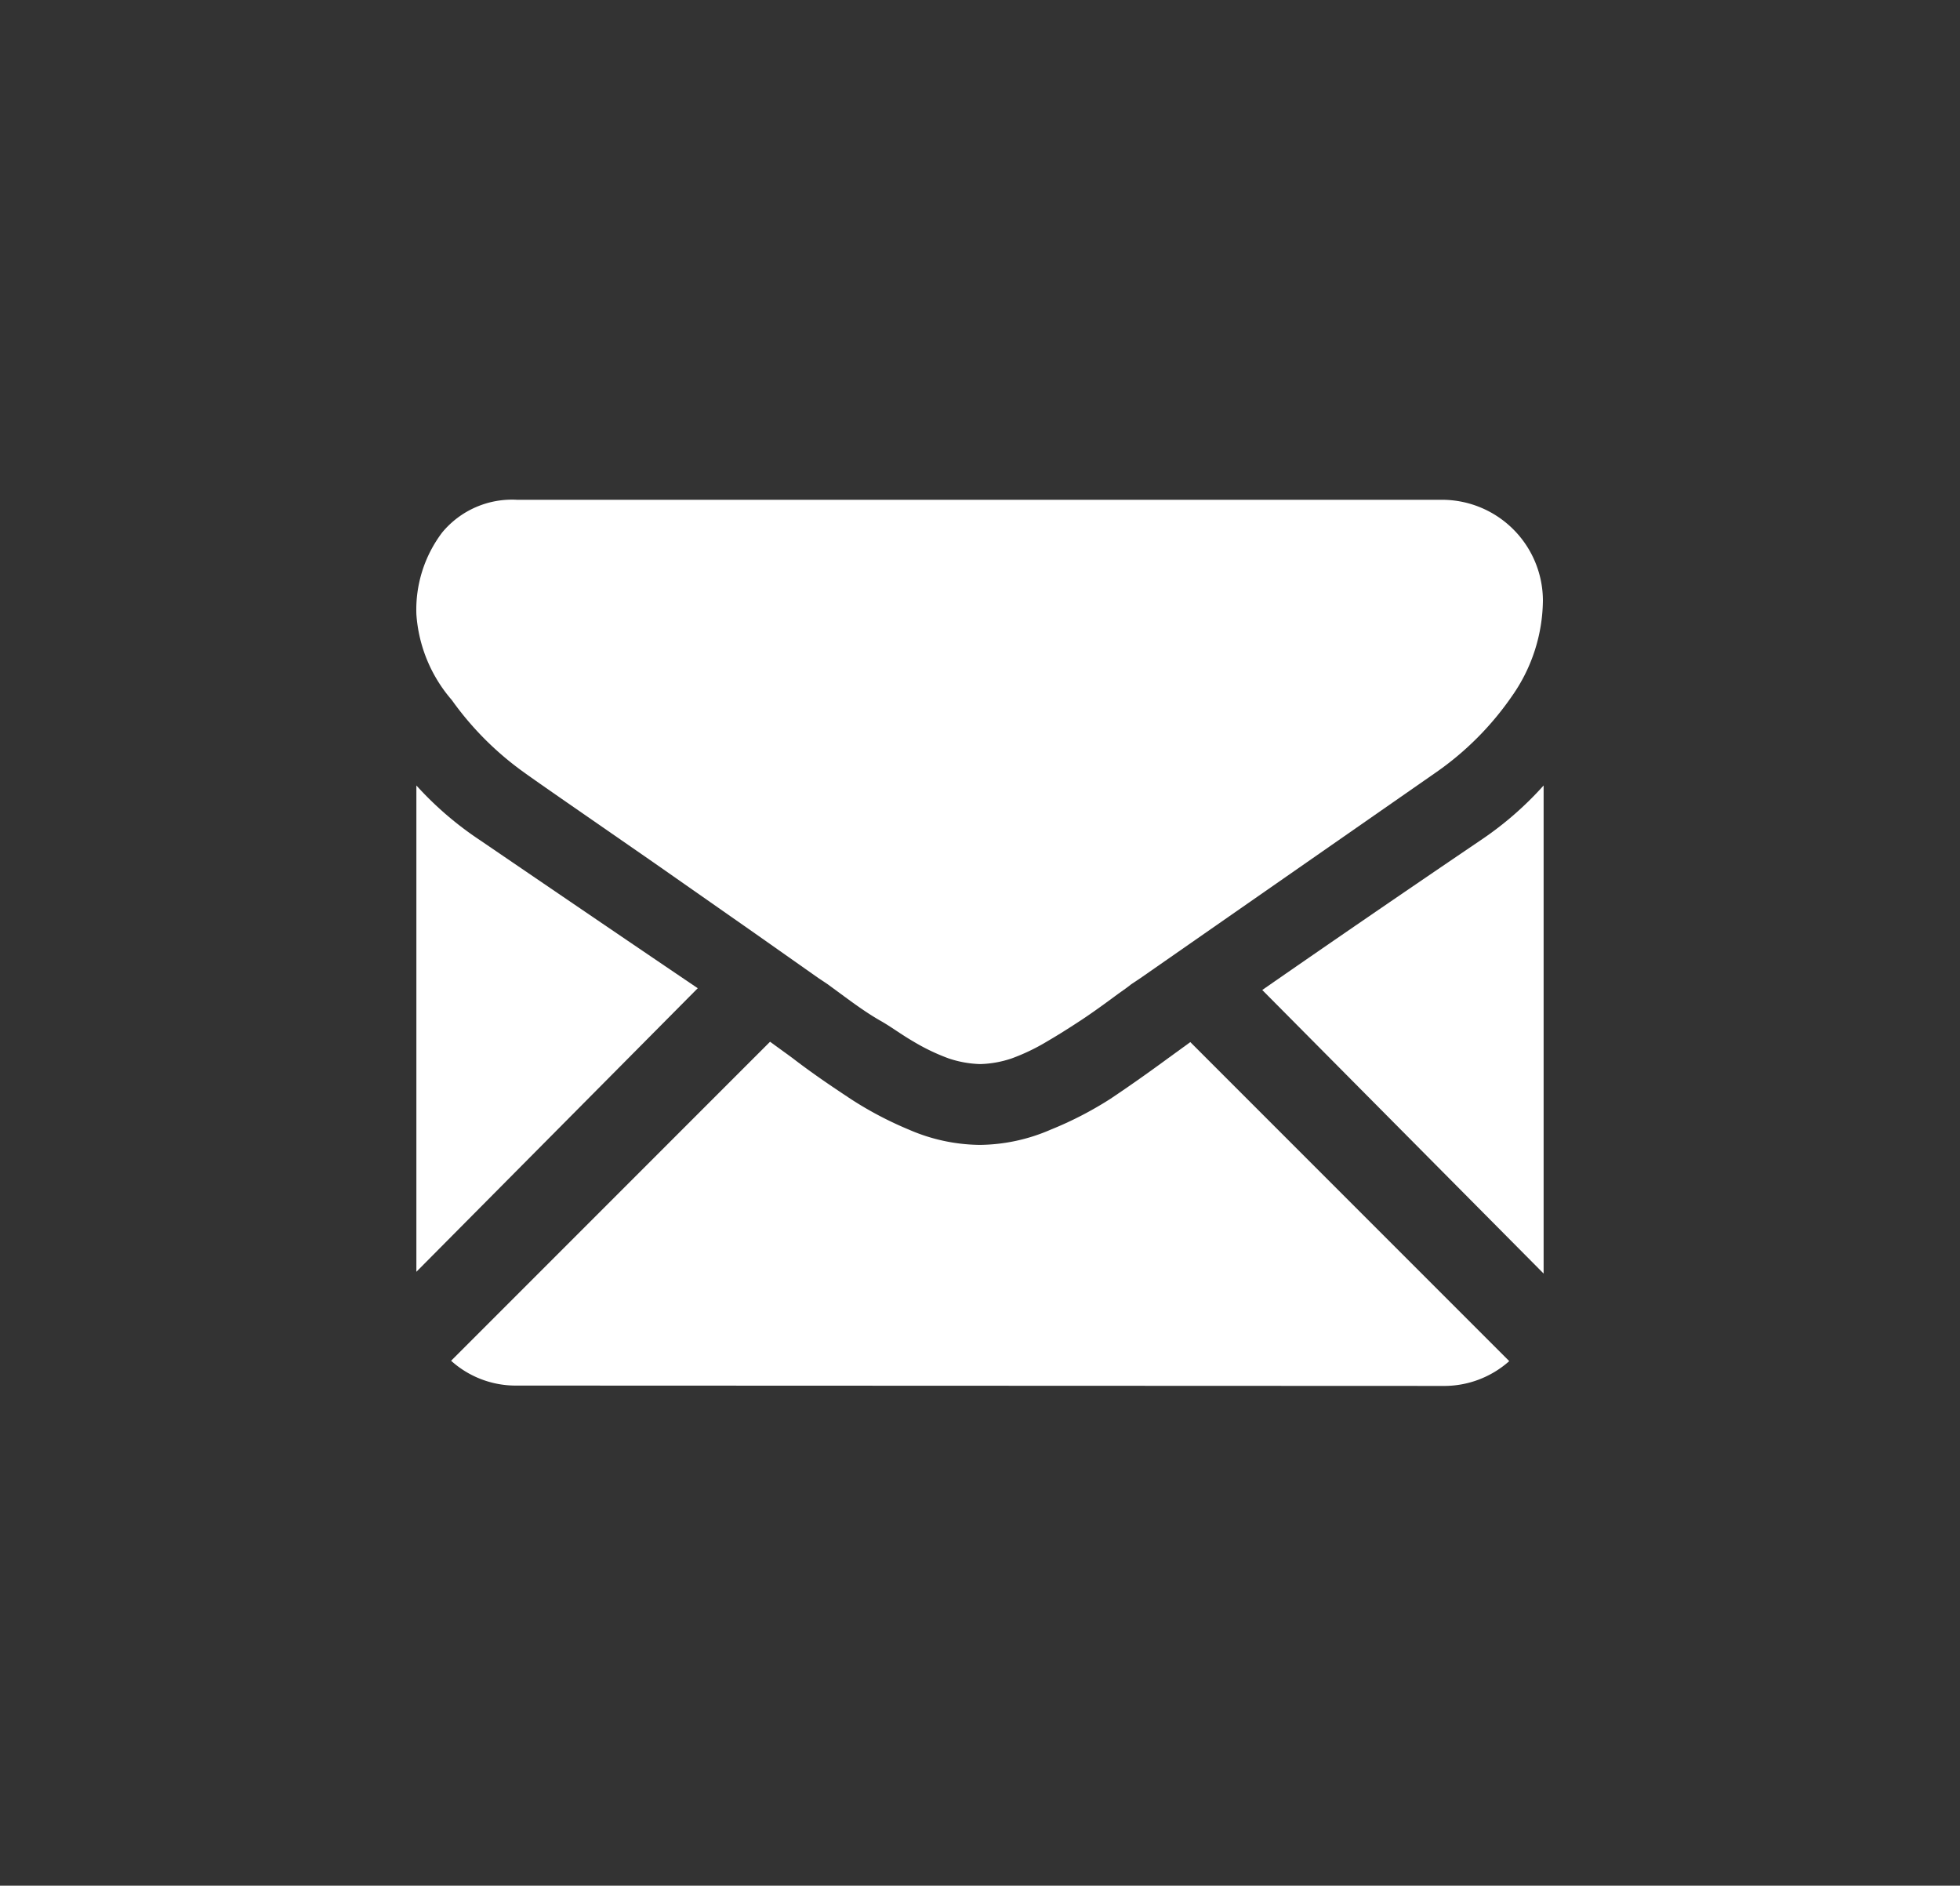 <svg id="圖層_4" data-name="圖層 4" xmlns="http://www.w3.org/2000/svg" viewBox="0 0 55.31 53.2"><rect x="0" y="0" width="55.31" height="53.2" fill="#333333" stroke="none"/><defs><style>.cls-1{fill:#fff;}</style></defs><title>mail</title><path class="cls-1" d="M40.72,39.1a2.76,2.76,0,0,0,1.87-.7l-9-9-.62.45c-.68.5-1.23.88-1.65,1.16a10.18,10.18,0,0,1-1.67.86,5.12,5.12,0,0,1-2,.43h0a5.12,5.12,0,0,1-2-.43A10.18,10.18,0,0,1,24,31c-.42-.28-1-.66-1.65-1.16l-.62-.45-9,9a2.72,2.72,0,0,0,1.86.7Z"/><path class="cls-1" d="M13.54,23.7a9.5,9.5,0,0,1-1.79-1.54V35.88l7.94-8Q17.31,26.27,13.54,23.7Z"/><path class="cls-1" d="M41.79,23.7c-2.42,1.64-4.47,3.05-6.17,4.23l7.94,8V22.16A9.46,9.46,0,0,1,41.79,23.7Z"/><path class="cls-1" d="M40.72,14.1H14.59a2.56,2.56,0,0,0-2.11.92,3.61,3.61,0,0,0-.73,2.31,4.12,4.12,0,0,0,1,2.42A8.74,8.74,0,0,0,14.8,21.8c.4.29,1.62,1.13,3.64,2.53l2.86,2,1.79,1.26.27.18.49.36c.38.28.7.5,1,.67s.56.37.92.58a5.77,5.77,0,0,0,1,.48,3.05,3.05,0,0,0,.89.16h0a3,3,0,0,0,.89-.16,5.77,5.77,0,0,0,1-.48c.36-.21.67-.41.93-.58s.57-.39.95-.67c.2-.15.37-.26.49-.36l.27-.18L34,26.33l6.51-4.53a8.48,8.48,0,0,0,2.17-2.18,4.76,4.76,0,0,0,.86-2.68,2.85,2.85,0,0,0-2.84-2.84Z"/></svg>